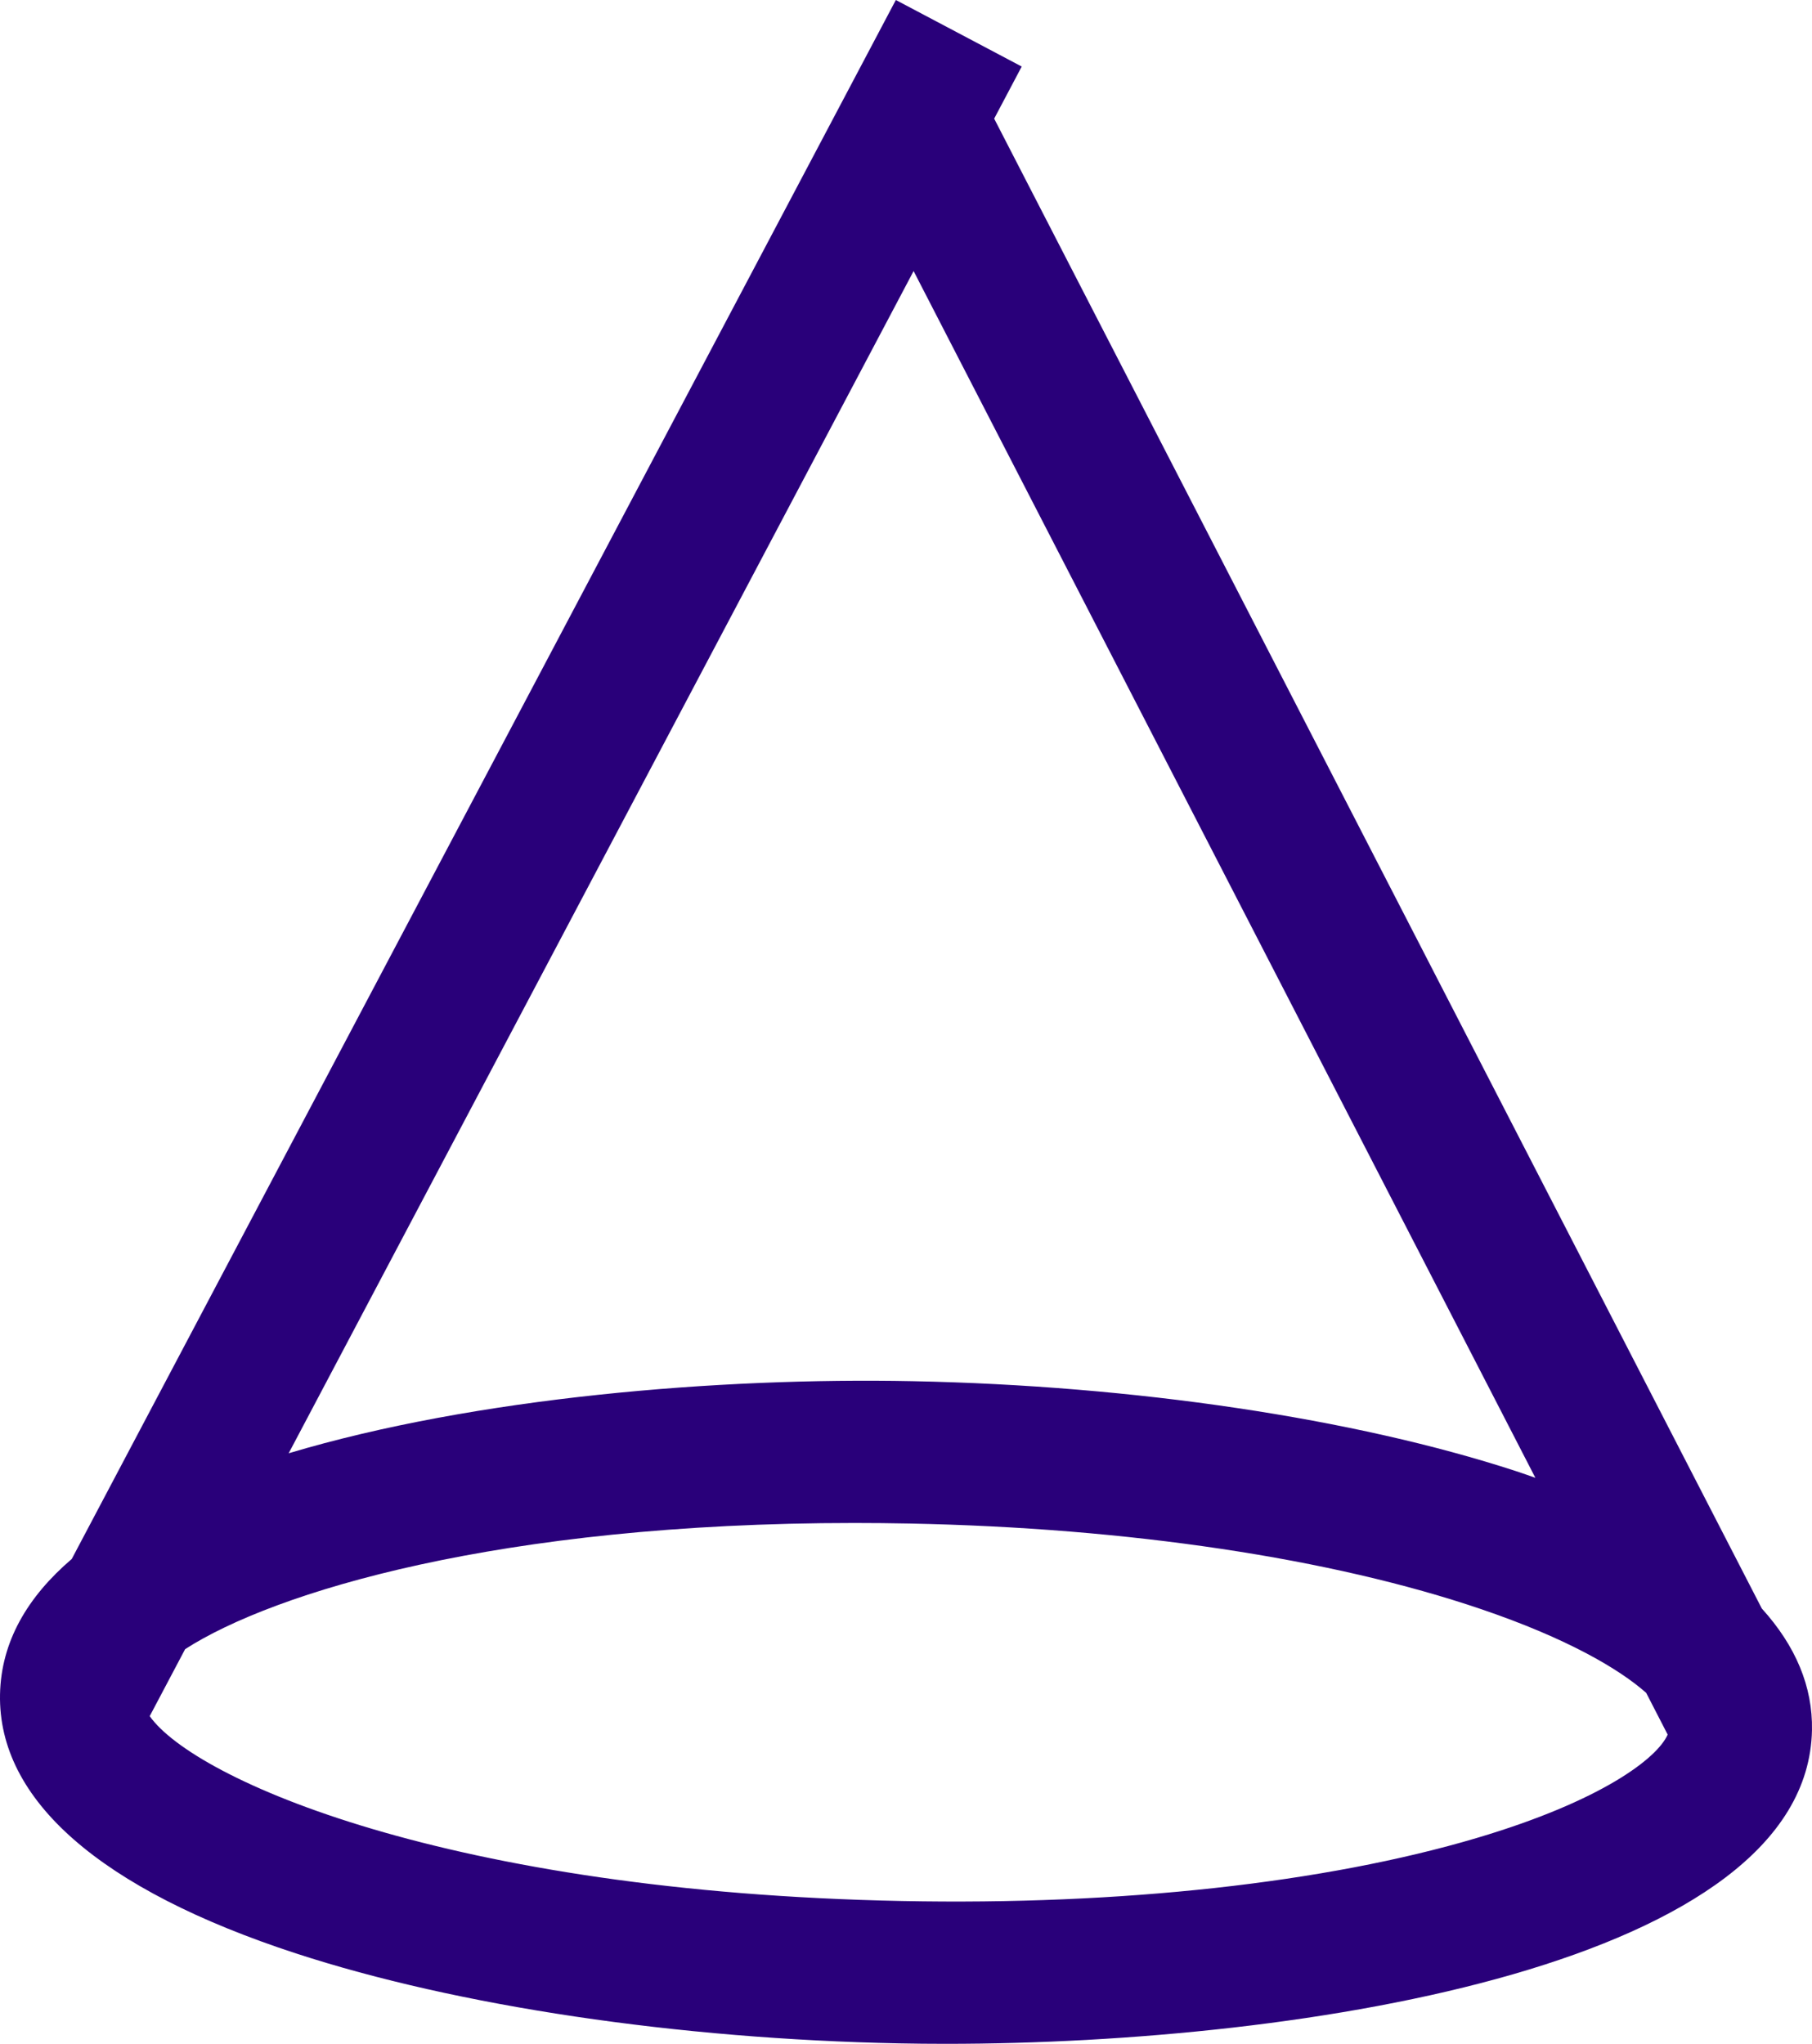 <?xml version="1.0" encoding="UTF-8"?>
<svg id="a" data-name="Flächen" xmlns="http://www.w3.org/2000/svg" width="140.785" height="158.796" viewBox="0 0 140.785 158.796">
  <path d="M136.884,124.969L77.243,9.218l2.14-4.048L69.603,0,5.575,121.122C2.131,124.069.083,127.554.002,131.644c-.161,8.199,7.787,15.157,22.986,20.121,12.563,4.103,29.657,6.651,46.897,6.992,1.178.023,2.378.035,3.6.035,28.136,0,66.94-6.282,67.298-24.37.066-3.381-1.268-6.547-3.899-9.453ZM117.797,114.301c-12.563-4.103-29.657-6.651-46.897-6.992-15.016-.3-33.948,1.256-48.471,5.601L70.983,21.059l48.309,93.757c-.497-.172-.981-.348-1.495-.516ZM14.383,128.129c6.879-4.433,24.404-9.803,51.996-9.803,1.408,0,2.844.014,4.303.043,17.005.335,32.776,2.699,44.408,6.655,6.668,2.268,10.712,4.641,12.811,6.5l1.67,3.242c-.796,1.818-5.081,5.141-14.832,8.033-11.78,3.495-27.644,5.235-44.636,4.898-35.274-.696-54.981-9.433-58.471-14.363l2.751-5.204Z" fill="#29007a"/>
</svg>